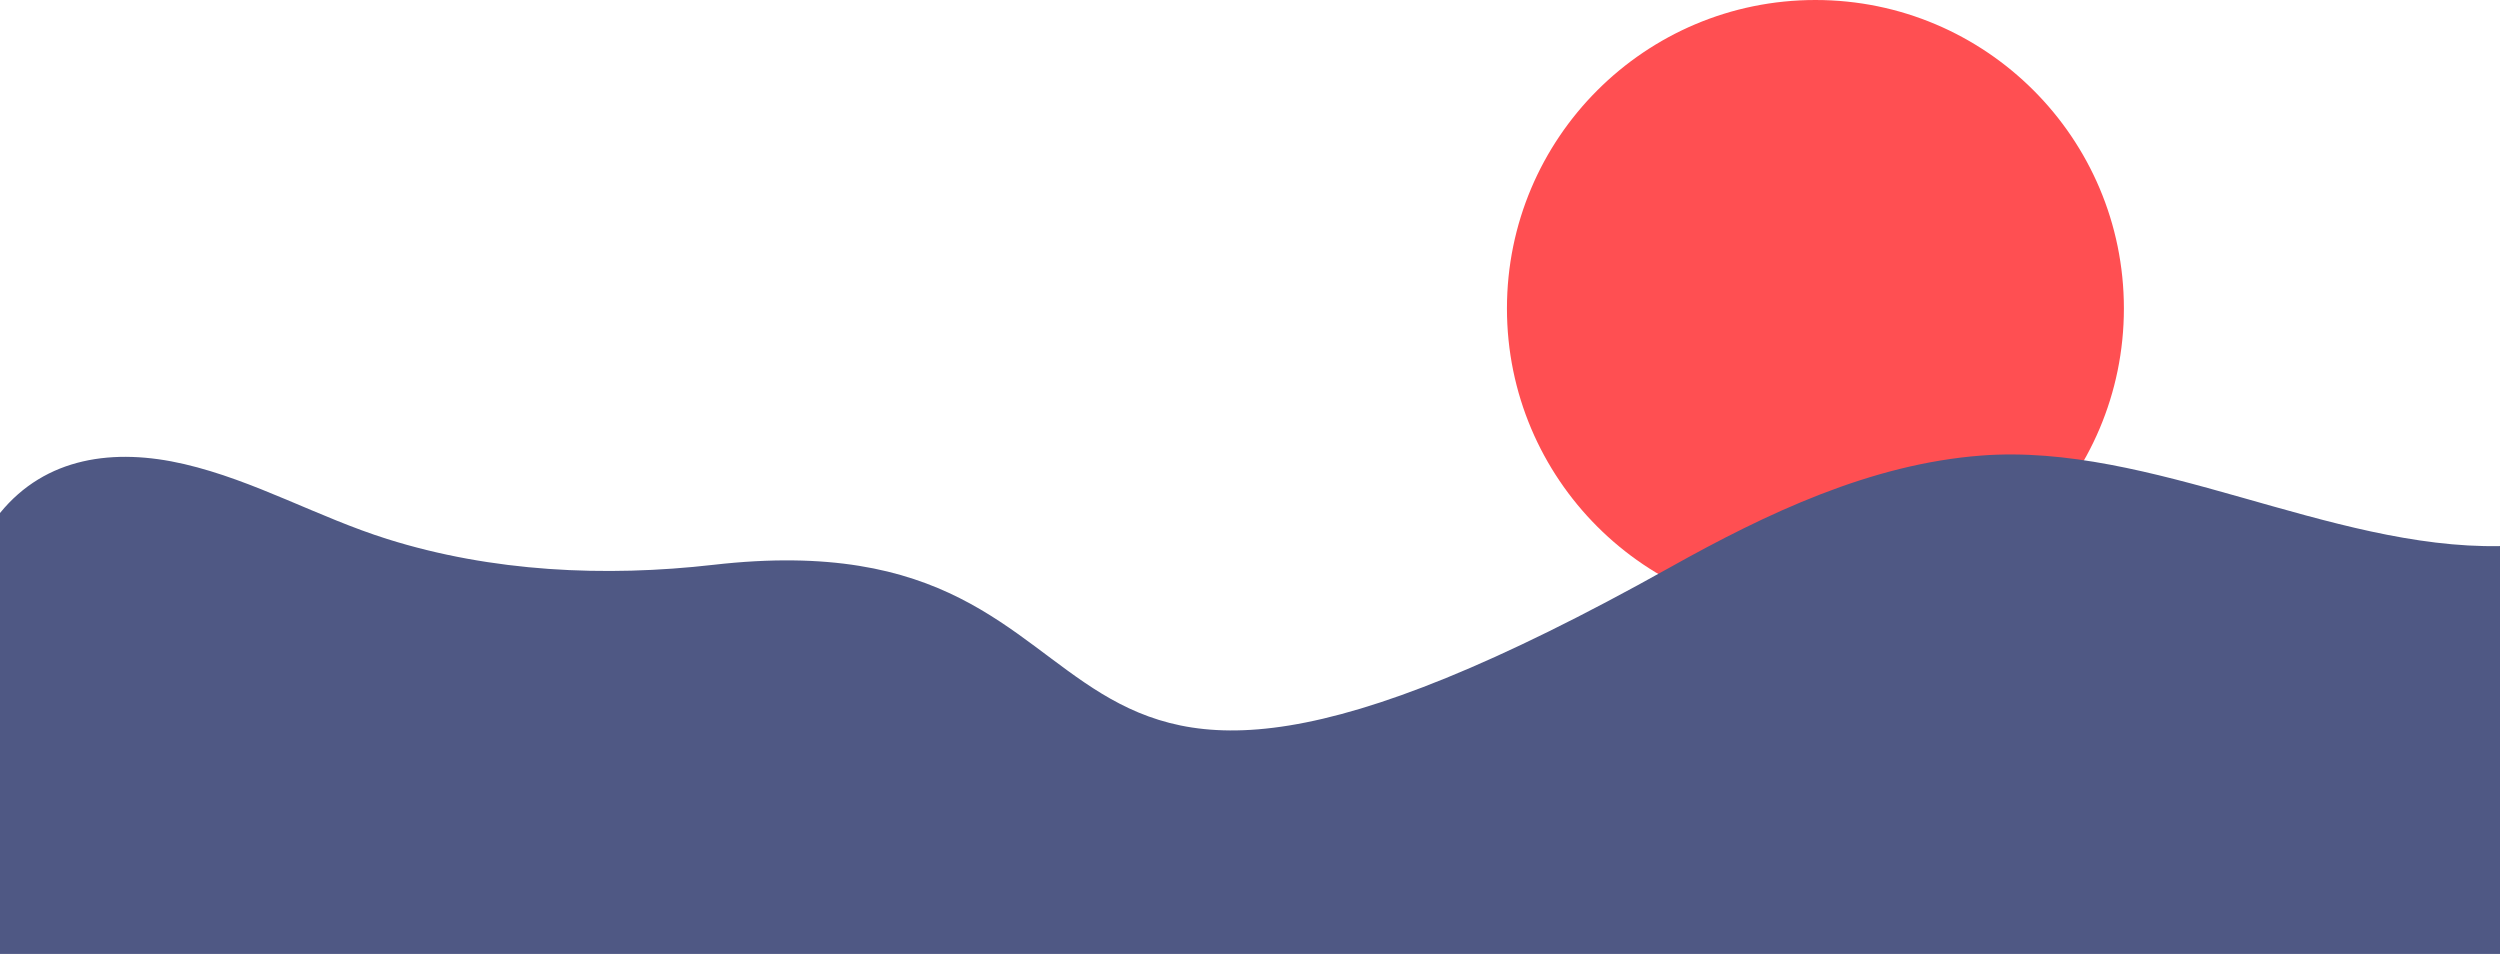 <?xml version="1.0" encoding="UTF-8"?> <svg xmlns="http://www.w3.org/2000/svg" viewBox="0 0 1920.01 732.63"><defs><style>.cls-1{fill:#ff4f52;}.cls-2{fill:#4f5884;}</style></defs><g id="Capa_2" data-name="Capa 2"><g id="Capa_1-2" data-name="Capa 1"><circle class="cls-1" cx="1394.25" cy="236.91" r="236.91"></circle><path class="cls-2" d="M0,394c35-43,87.61-50.15,141.57-37.57s102.91,40.9,155.76,57.52c80.37,25.28,167,29.4,250.67,19.82C904.26,393,742.31,738,1282.72,435.67c74.28-41.56,154-79.31,238.91-85.8,130.41-10,267.61,72,398.38,69.53V732.63H0V394Z"></path></g></g></svg> 